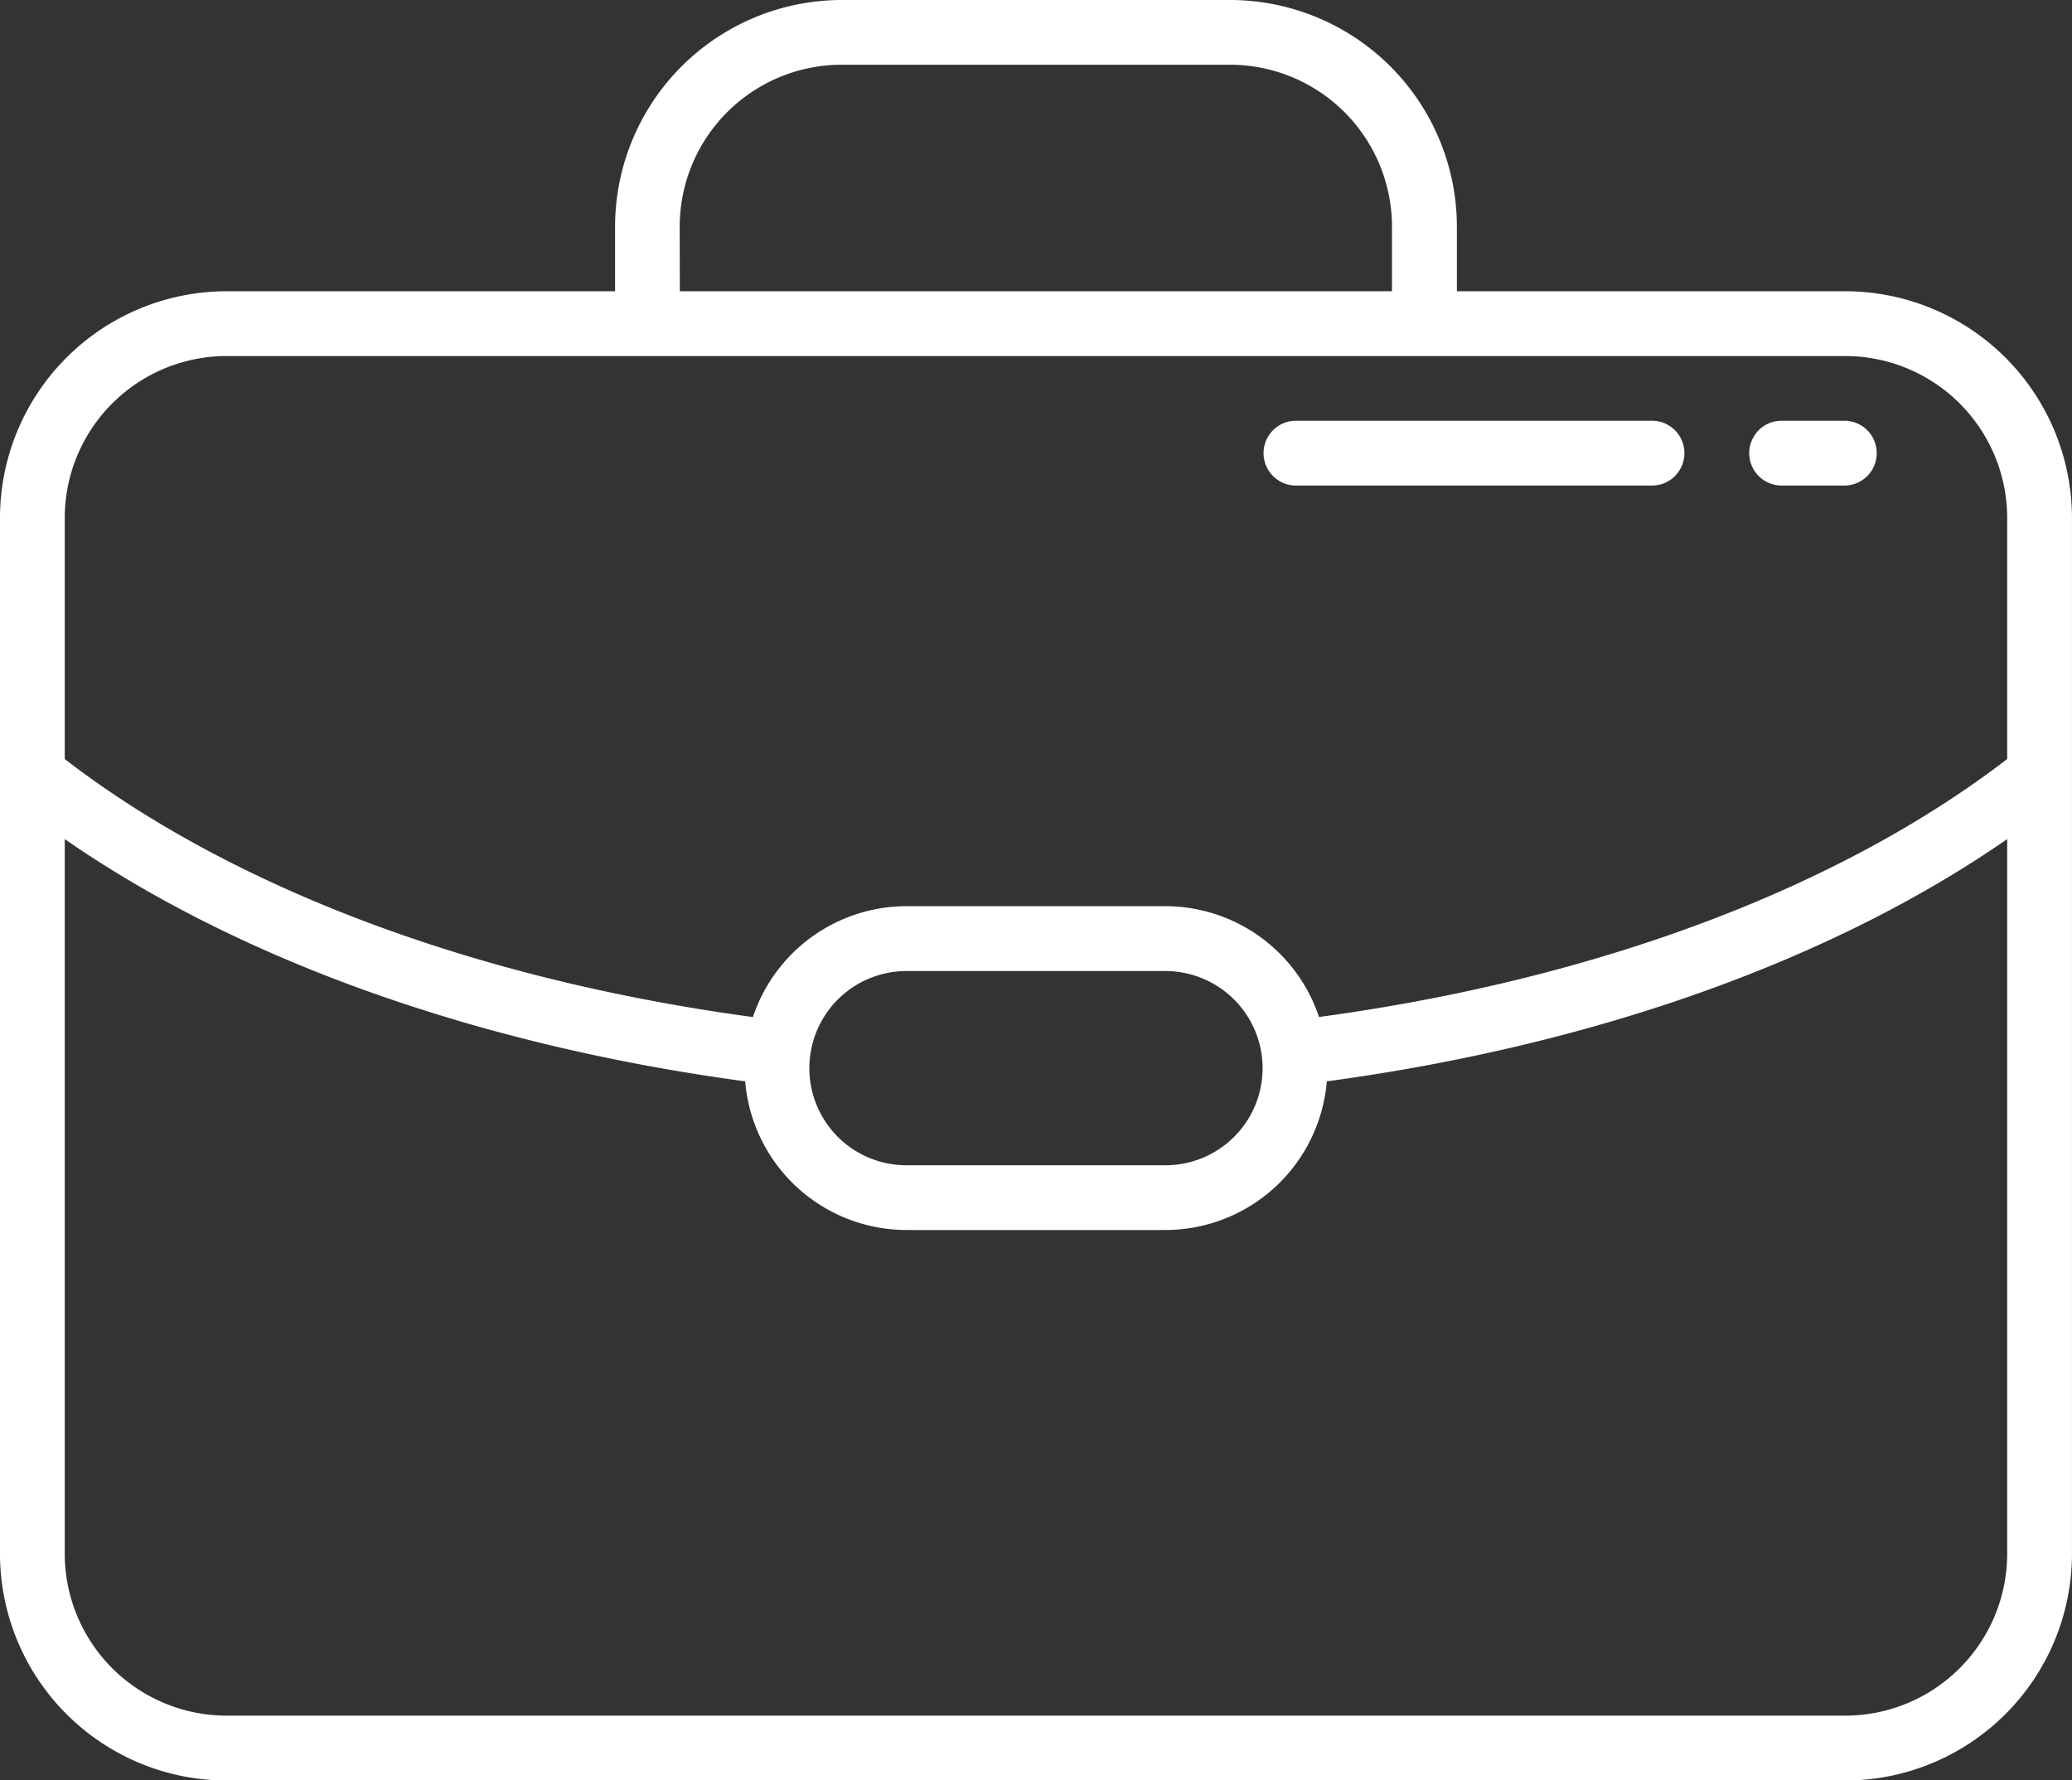<svg id="icon-erp" xmlns="http://www.w3.org/2000/svg" xmlns:xlink="http://www.w3.org/1999/xlink" width="65.386" height="56.191" viewBox="0 0 65.386 56.191">
  <rect x="0" y="0" width="65.386" height="56.191" fill="#333333" stroke="none"/>
  <defs>
    <clipPath id="clip-path">
      <rect id="Retângulo_141" data-name="Retângulo 141" width="65.386" height="56.191" fill="rgba(0,0,0,0)"/>
    </clipPath>
  </defs>
  <g id="Grupo_435" data-name="Grupo 435" clip-path="url(#clip-path)">
    <path id="Caminho_202" data-name="Caminho 202" d="M58.233,54.149H7.149a5.115,5.115,0,0,1-5.106-5.11V26.483c5.519,3.827,13.032,6.507,21.473,7.646a5.113,5.113,0,0,0,5.09,4.692H36.78a5.117,5.117,0,0,0,5.09-4.692c8.438-1.139,15.95-3.819,21.471-7.646V49.039a5.116,5.116,0,0,1-5.108,5.11M39.844,33.715a3.067,3.067,0,0,1-3.064,3.063H28.606a3.065,3.065,0,1,1,0-6.13H36.78a3.069,3.069,0,0,1,3.064,3.067M7.149,11.237H58.233a5.115,5.115,0,0,1,5.108,5.107v7.612c-5.322,4.09-12.985,6.962-21.717,8.142A5.117,5.117,0,0,0,36.78,28.6H28.606A5.117,5.117,0,0,0,23.76,32.1c-8.733-1.18-16.4-4.052-21.717-8.142V16.344a5.113,5.113,0,0,1,5.106-5.107m14.3-4.086a5.115,5.115,0,0,1,5.11-5.108h12.26a5.115,5.115,0,0,1,5.108,5.108V9.192H21.453Zm36.78,2.041H45.975V7.151A7.161,7.161,0,0,0,38.823,0H26.563A7.16,7.16,0,0,0,19.41,7.151V9.192H7.149A7.159,7.159,0,0,0,0,16.344v32.7a7.16,7.16,0,0,0,7.149,7.152H58.233a7.162,7.162,0,0,0,7.152-7.152v-32.7a7.161,7.161,0,0,0-7.152-7.152" transform="translate(0 0)" fill="#fff"/>
    <path id="Caminho_203" data-name="Caminho 203" d="M56.191,15.324h2.042a1.023,1.023,0,0,0,0-2.045H56.191a1.023,1.023,0,0,0,0,2.045" transform="translate(0 0)" fill="#fff"/>
    <path id="Caminho_204" data-name="Caminho 204" d="M40.865,15.324H52.1a1.023,1.023,0,1,0,0-2.045H40.865a1.023,1.023,0,0,0,0,2.045" transform="translate(0 0)" fill="#fff"/>
  </g>
</svg>
